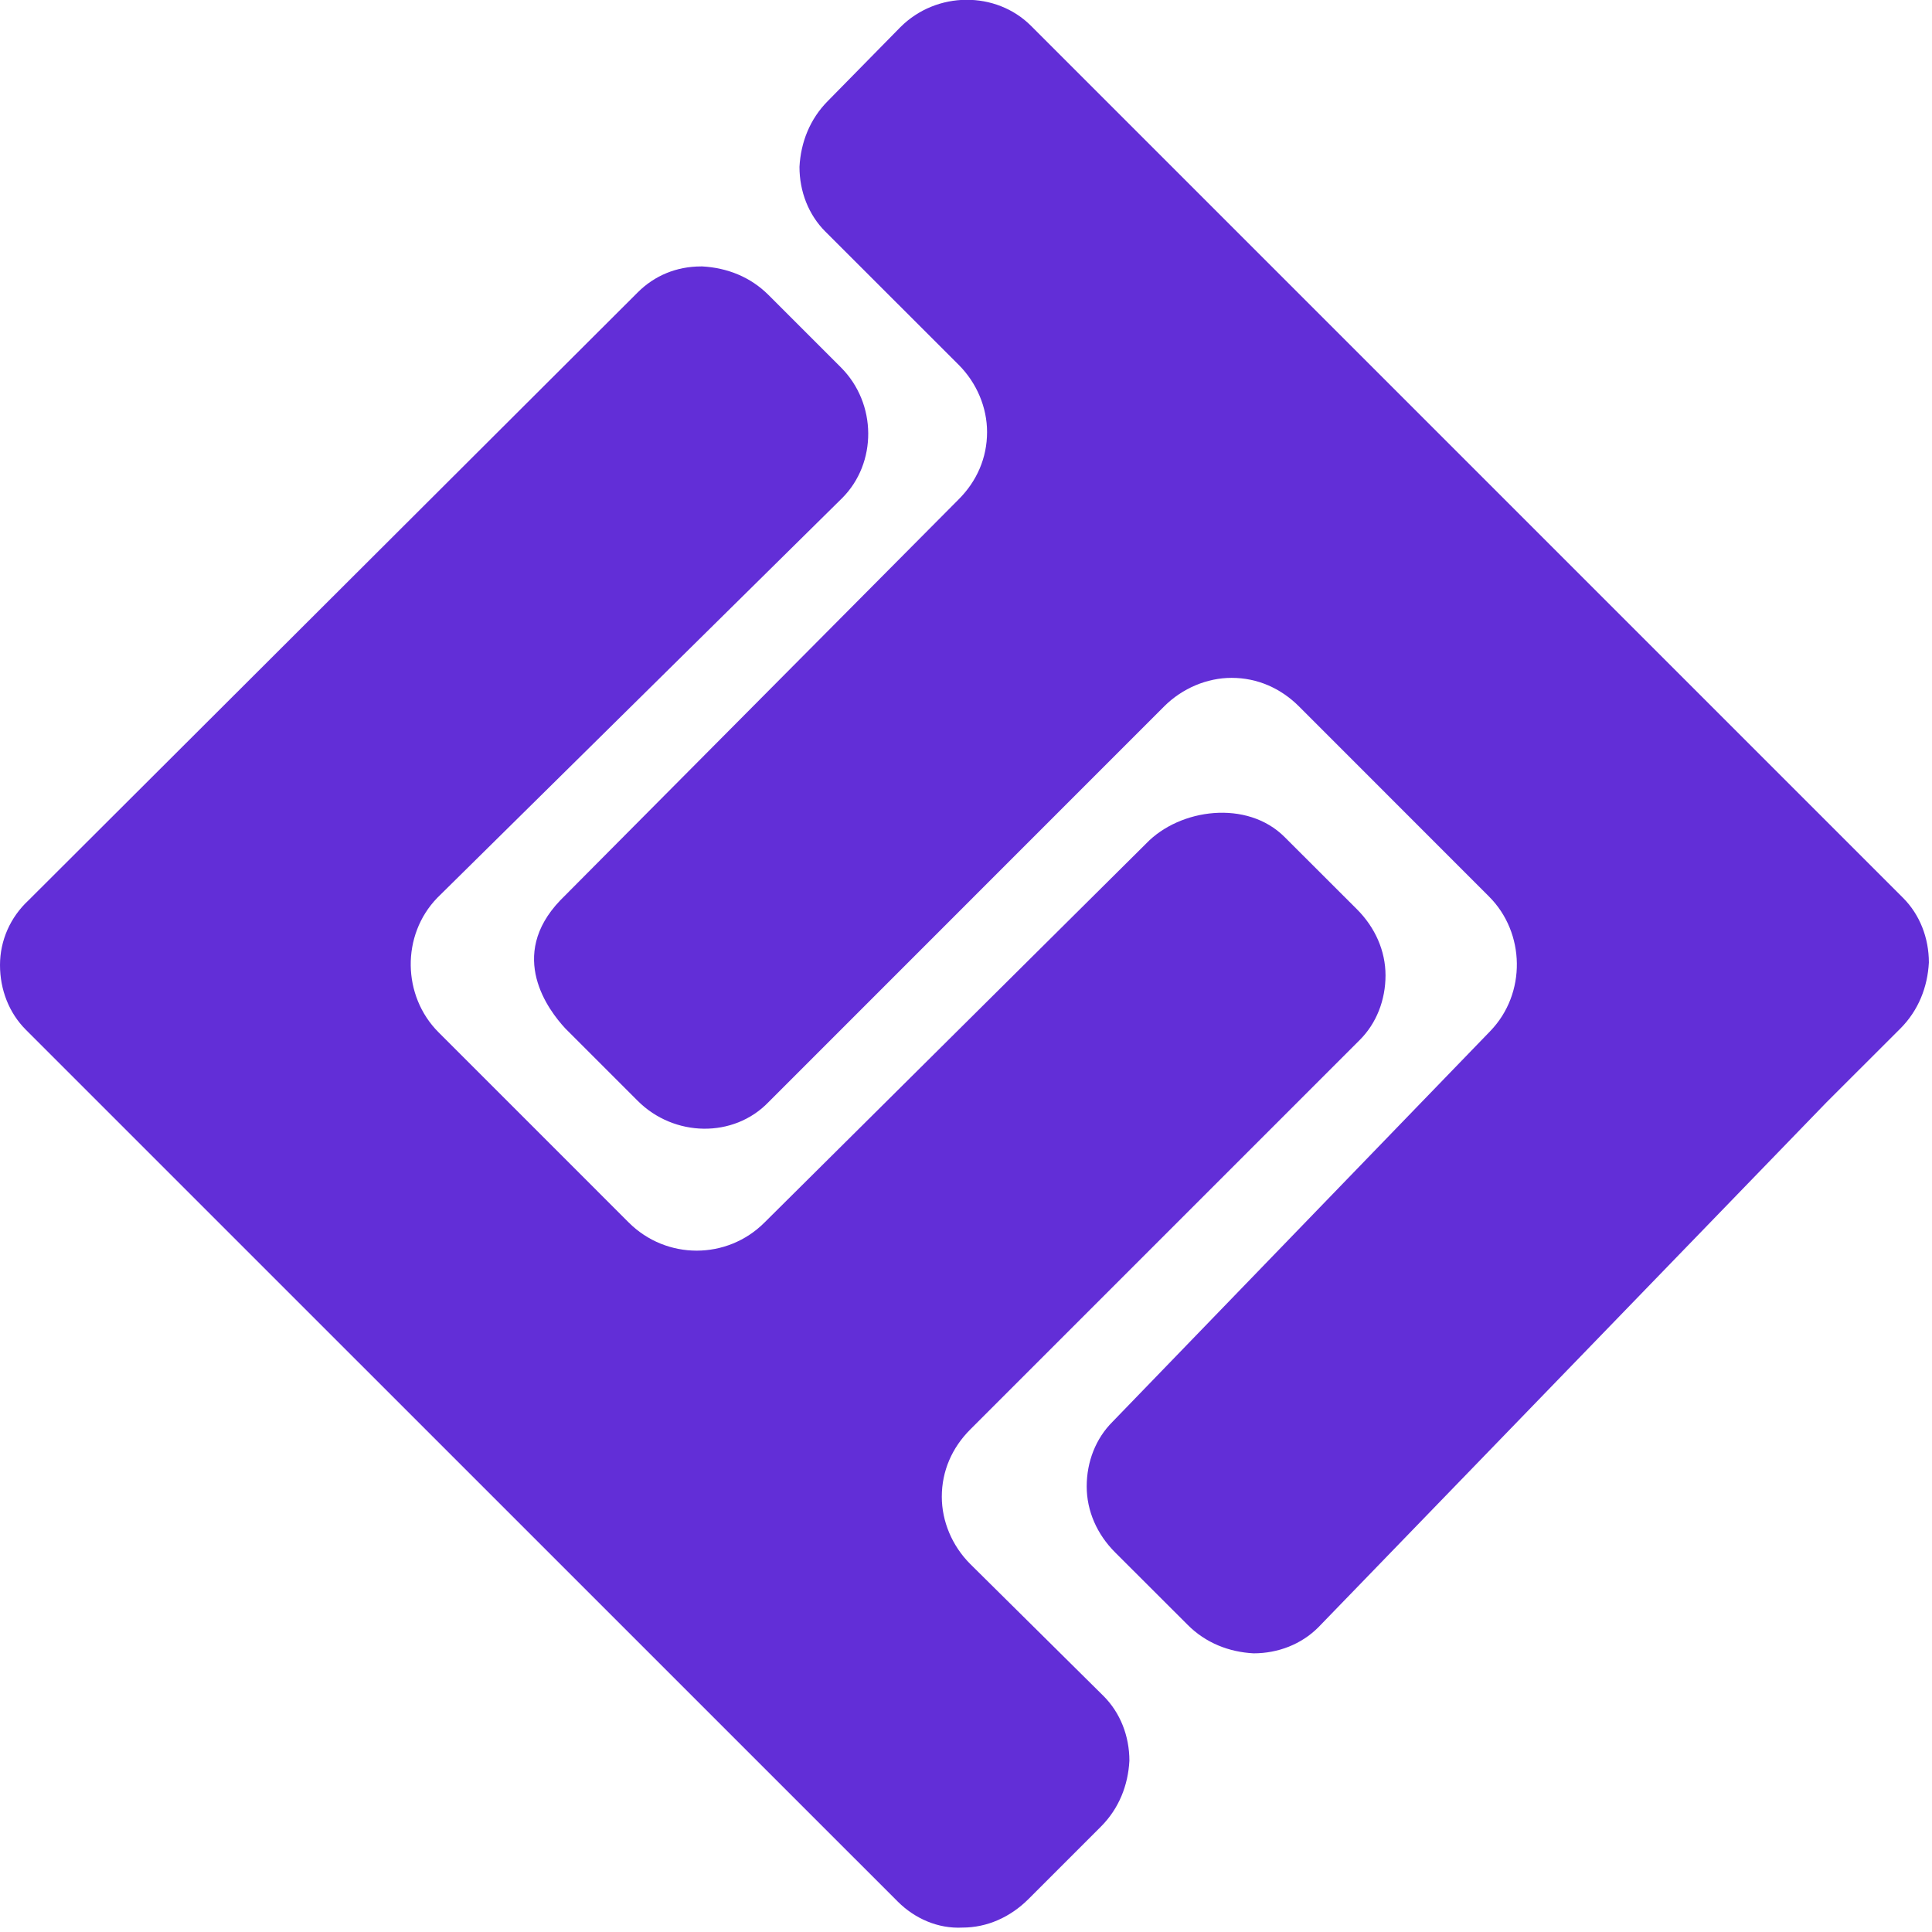<svg width="21" height="21" viewBox="0 0 21 21" fill="none"
  xmlns="http://www.w3.org/2000/svg">
  <path d="M10.546 17C10.349 16.803 10.237 16.536 10.237 16.269C10.237 15.988 10.349 15.735 10.546 15.538L14.779 11.305C14.962 11.123 15.06 10.869 15.06 10.602C15.06 10.335 14.947 10.082 14.751 9.885L13.963 9.098C13.555 8.69 12.824 8.788 12.459 9.168L8.31 13.288C7.903 13.696 7.242 13.696 6.834 13.288L4.767 11.221C4.373 10.827 4.359 10.166 4.753 9.759L9.154 5.414C9.534 5.034 9.534 4.387 9.14 3.993L8.353 3.206C8.156 3.009 7.903 2.911 7.635 2.896H7.621C7.354 2.896 7.115 2.995 6.932 3.178L0.309 9.787C0.112 9.97 0 10.223 0 10.49C0 10.757 0.098 11.01 0.281 11.193L9.759 20.67C9.942 20.853 10.195 20.966 10.462 20.952C10.729 20.952 10.982 20.839 11.179 20.642L11.966 19.855C12.163 19.658 12.262 19.405 12.276 19.138C12.276 18.87 12.177 18.617 11.995 18.435L10.546 17Z" fill="#622ED7"/>
  <path d="M20.685 9.759L11.207 0.281C10.827 -0.099 10.181 -0.099 9.787 0.295L8.999 1.097C8.803 1.294 8.704 1.547 8.69 1.814C8.69 2.081 8.788 2.334 8.971 2.517L10.42 3.965C10.617 4.162 10.729 4.429 10.729 4.696C10.729 4.978 10.617 5.231 10.42 5.428L6.089 9.787C5.512 10.391 5.962 10.982 6.145 11.179L6.932 11.966C7.326 12.36 7.973 12.374 8.353 11.98L12.655 7.677C12.852 7.481 13.12 7.368 13.387 7.368C13.668 7.368 13.921 7.481 14.118 7.677L16.185 9.745C16.579 10.138 16.593 10.799 16.199 11.207L12.093 15.454C11.91 15.636 11.812 15.889 11.812 16.157C11.812 16.424 11.924 16.677 12.121 16.874L12.909 17.661C13.105 17.858 13.358 17.957 13.626 17.971C13.893 17.971 14.146 17.872 14.329 17.689L19.855 11.98L20.657 11.179C20.853 10.982 20.952 10.729 20.966 10.462C20.966 10.194 20.867 9.941 20.685 9.759Z" fill="#622ED7"/>
</svg>
